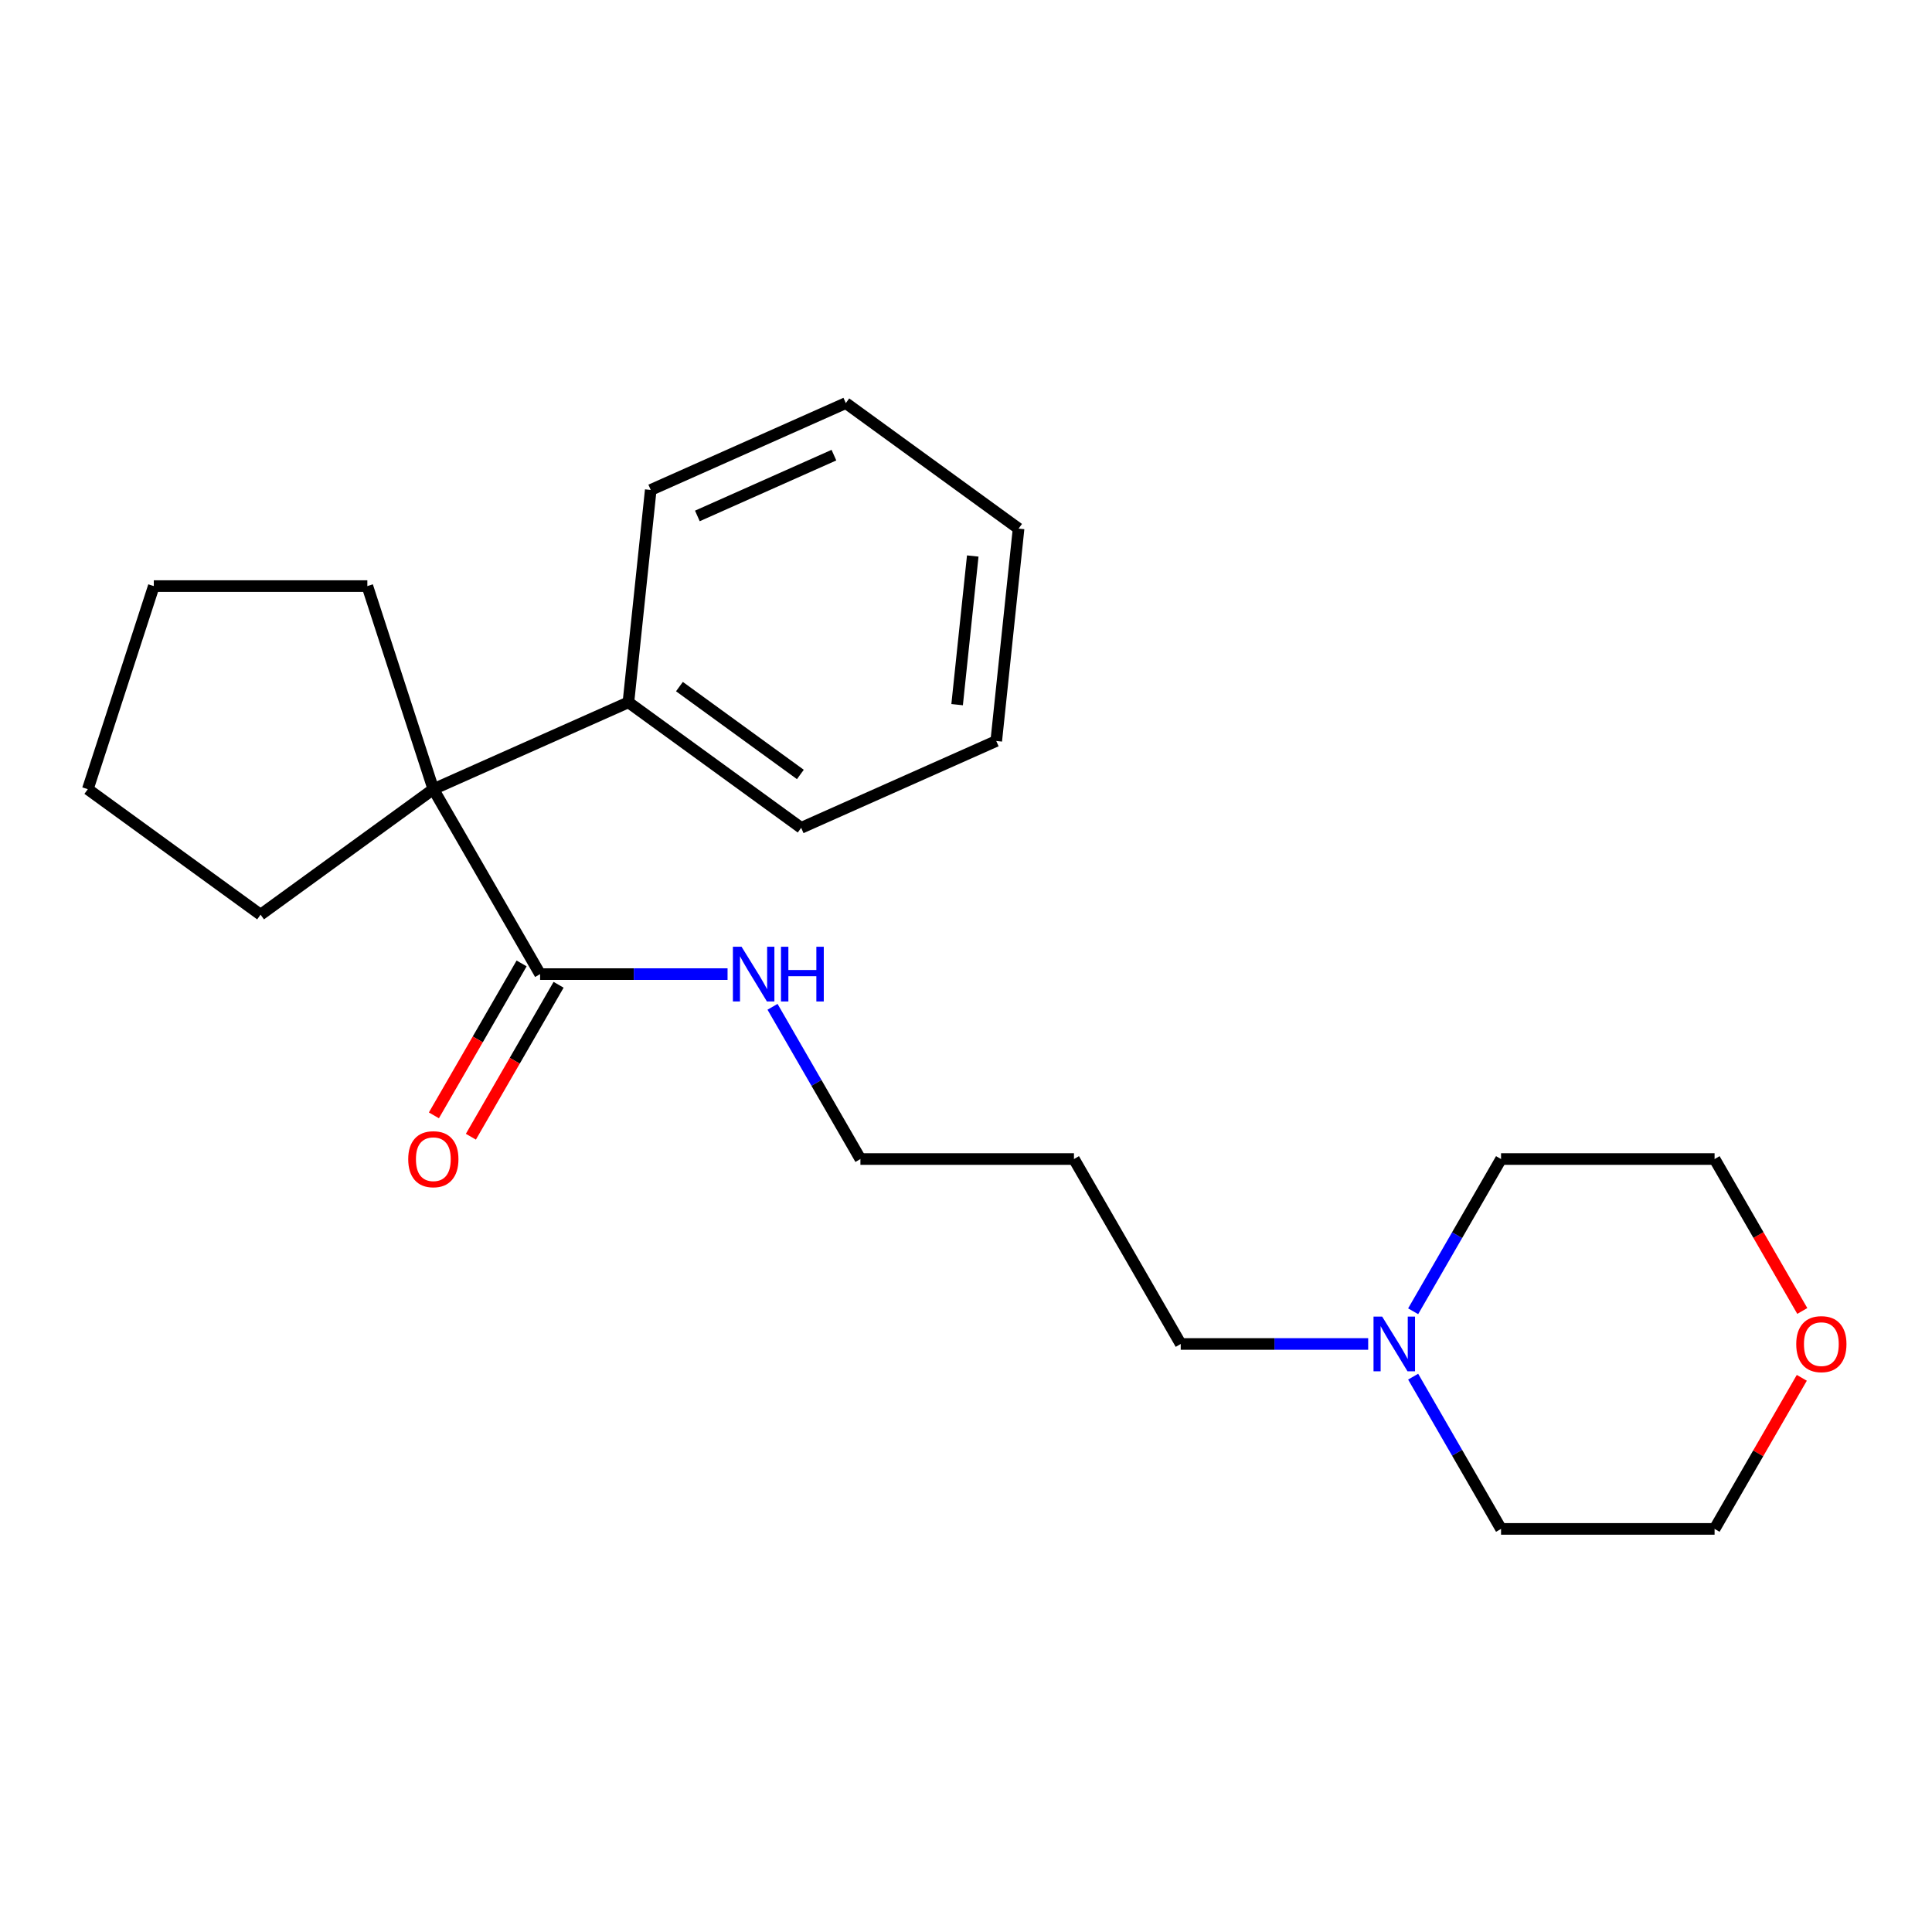 <?xml version='1.0' encoding='iso-8859-1'?>
<svg version='1.1' baseProfile='full'
              xmlns='http://www.w3.org/2000/svg'
                      xmlns:rdkit='http://www.rdkit.org/xml'
                      xmlns:xlink='http://www.w3.org/1999/xlink'
                  xml:space='preserve'
width='1000px' height='1000px' viewBox='0 0 1000 1000'>
<!-- END OF HEADER -->
<rect style='opacity:1.0;fill:#FFFFFF;stroke:none' width='1000' height='1000' x='0' y='0'> </rect>
<path class='bond-0' d='M 224.294,408.476 L 279.558,504.197' style='fill:none;fill-rule:evenodd;stroke:#000000;stroke-width:6px;stroke-linecap:butt;stroke-linejoin:miter;stroke-opacity:1' />
<path class='bond-2' d='M 224.294,408.476 L 325.266,363.52' style='fill:none;fill-rule:evenodd;stroke:#000000;stroke-width:6px;stroke-linecap:butt;stroke-linejoin:miter;stroke-opacity:1' />
<path class='bond-7' d='M 224.294,408.476 L 190.138,303.358' style='fill:none;fill-rule:evenodd;stroke:#000000;stroke-width:6px;stroke-linecap:butt;stroke-linejoin:miter;stroke-opacity:1' />
<path class='bond-8' d='M 224.294,408.476 L 134.874,473.444' style='fill:none;fill-rule:evenodd;stroke:#000000;stroke-width:6px;stroke-linecap:butt;stroke-linejoin:miter;stroke-opacity:1' />
<path class='bond-3' d='M 269.986,498.671 L 247.285,537.989' style='fill:none;fill-rule:evenodd;stroke:#000000;stroke-width:6px;stroke-linecap:butt;stroke-linejoin:miter;stroke-opacity:1' />
<path class='bond-3' d='M 247.285,537.989 L 224.584,577.308' style='fill:none;fill-rule:evenodd;stroke:#FF0000;stroke-width:6px;stroke-linecap:butt;stroke-linejoin:miter;stroke-opacity:1' />
<path class='bond-3' d='M 289.13,509.723 L 266.429,549.042' style='fill:none;fill-rule:evenodd;stroke:#000000;stroke-width:6px;stroke-linecap:butt;stroke-linejoin:miter;stroke-opacity:1' />
<path class='bond-3' d='M 266.429,549.042 L 243.729,588.361' style='fill:none;fill-rule:evenodd;stroke:#FF0000;stroke-width:6px;stroke-linecap:butt;stroke-linejoin:miter;stroke-opacity:1' />
<path class='bond-5' d='M 279.558,504.197 L 328.07,504.197' style='fill:none;fill-rule:evenodd;stroke:#000000;stroke-width:6px;stroke-linecap:butt;stroke-linejoin:miter;stroke-opacity:1' />
<path class='bond-5' d='M 328.07,504.197 L 376.583,504.197' style='fill:none;fill-rule:evenodd;stroke:#0000FF;stroke-width:6px;stroke-linecap:butt;stroke-linejoin:miter;stroke-opacity:1' />
<path class='bond-1' d='M 708.169,695.638 L 659.656,695.638' style='fill:none;fill-rule:evenodd;stroke:#0000FF;stroke-width:6px;stroke-linecap:butt;stroke-linejoin:miter;stroke-opacity:1' />
<path class='bond-1' d='M 659.656,695.638 L 611.144,695.638' style='fill:none;fill-rule:evenodd;stroke:#000000;stroke-width:6px;stroke-linecap:butt;stroke-linejoin:miter;stroke-opacity:1' />
<path class='bond-10' d='M 731.443,678.715 L 754.19,639.316' style='fill:none;fill-rule:evenodd;stroke:#0000FF;stroke-width:6px;stroke-linecap:butt;stroke-linejoin:miter;stroke-opacity:1' />
<path class='bond-10' d='M 754.19,639.316 L 776.936,599.918' style='fill:none;fill-rule:evenodd;stroke:#000000;stroke-width:6px;stroke-linecap:butt;stroke-linejoin:miter;stroke-opacity:1' />
<path class='bond-11' d='M 731.443,712.561 L 754.19,751.96' style='fill:none;fill-rule:evenodd;stroke:#0000FF;stroke-width:6px;stroke-linecap:butt;stroke-linejoin:miter;stroke-opacity:1' />
<path class='bond-11' d='M 754.19,751.96 L 776.936,791.359' style='fill:none;fill-rule:evenodd;stroke:#000000;stroke-width:6px;stroke-linecap:butt;stroke-linejoin:miter;stroke-opacity:1' />
<path class='bond-15' d='M 325.266,363.52 L 414.686,428.488' style='fill:none;fill-rule:evenodd;stroke:#000000;stroke-width:6px;stroke-linecap:butt;stroke-linejoin:miter;stroke-opacity:1' />
<path class='bond-15' d='M 351.673,355.382 L 414.266,400.859' style='fill:none;fill-rule:evenodd;stroke:#000000;stroke-width:6px;stroke-linecap:butt;stroke-linejoin:miter;stroke-opacity:1' />
<path class='bond-16' d='M 325.266,363.52 L 336.82,253.597' style='fill:none;fill-rule:evenodd;stroke:#000000;stroke-width:6px;stroke-linecap:butt;stroke-linejoin:miter;stroke-opacity:1' />
<path class='bond-4' d='M 932.612,713.161 L 910.039,752.26' style='fill:none;fill-rule:evenodd;stroke:#FF0000;stroke-width:6px;stroke-linecap:butt;stroke-linejoin:miter;stroke-opacity:1' />
<path class='bond-4' d='M 910.039,752.26 L 887.465,791.359' style='fill:none;fill-rule:evenodd;stroke:#000000;stroke-width:6px;stroke-linecap:butt;stroke-linejoin:miter;stroke-opacity:1' />
<path class='bond-24' d='M 932.866,678.555 L 910.166,639.236' style='fill:none;fill-rule:evenodd;stroke:#FF0000;stroke-width:6px;stroke-linecap:butt;stroke-linejoin:miter;stroke-opacity:1' />
<path class='bond-24' d='M 910.166,639.236 L 887.465,599.918' style='fill:none;fill-rule:evenodd;stroke:#000000;stroke-width:6px;stroke-linecap:butt;stroke-linejoin:miter;stroke-opacity:1' />
<path class='bond-12' d='M 399.857,521.12 L 422.604,560.519' style='fill:none;fill-rule:evenodd;stroke:#0000FF;stroke-width:6px;stroke-linecap:butt;stroke-linejoin:miter;stroke-opacity:1' />
<path class='bond-12' d='M 422.604,560.519 L 445.351,599.918' style='fill:none;fill-rule:evenodd;stroke:#000000;stroke-width:6px;stroke-linecap:butt;stroke-linejoin:miter;stroke-opacity:1' />
<path class='bond-6' d='M 611.144,695.638 L 555.879,599.918' style='fill:none;fill-rule:evenodd;stroke:#000000;stroke-width:6px;stroke-linecap:butt;stroke-linejoin:miter;stroke-opacity:1' />
<path class='bond-17' d='M 190.138,303.358 L 79.61,303.358' style='fill:none;fill-rule:evenodd;stroke:#000000;stroke-width:6px;stroke-linecap:butt;stroke-linejoin:miter;stroke-opacity:1' />
<path class='bond-18' d='M 134.874,473.444 L 45.455,408.476' style='fill:none;fill-rule:evenodd;stroke:#000000;stroke-width:6px;stroke-linecap:butt;stroke-linejoin:miter;stroke-opacity:1' />
<path class='bond-9' d='M 555.879,599.918 L 445.351,599.918' style='fill:none;fill-rule:evenodd;stroke:#000000;stroke-width:6px;stroke-linecap:butt;stroke-linejoin:miter;stroke-opacity:1' />
<path class='bond-14' d='M 776.936,599.918 L 887.465,599.918' style='fill:none;fill-rule:evenodd;stroke:#000000;stroke-width:6px;stroke-linecap:butt;stroke-linejoin:miter;stroke-opacity:1' />
<path class='bond-13' d='M 776.936,791.359 L 887.465,791.359' style='fill:none;fill-rule:evenodd;stroke:#000000;stroke-width:6px;stroke-linecap:butt;stroke-linejoin:miter;stroke-opacity:1' />
<path class='bond-20' d='M 414.686,428.488 L 515.659,383.531' style='fill:none;fill-rule:evenodd;stroke:#000000;stroke-width:6px;stroke-linecap:butt;stroke-linejoin:miter;stroke-opacity:1' />
<path class='bond-19' d='M 336.82,253.597 L 437.793,208.641' style='fill:none;fill-rule:evenodd;stroke:#000000;stroke-width:6px;stroke-linecap:butt;stroke-linejoin:miter;stroke-opacity:1' />
<path class='bond-19' d='M 360.957,267.049 L 431.638,235.579' style='fill:none;fill-rule:evenodd;stroke:#000000;stroke-width:6px;stroke-linecap:butt;stroke-linejoin:miter;stroke-opacity:1' />
<path class='bond-22' d='M 79.61,303.358 L 45.455,408.476' style='fill:none;fill-rule:evenodd;stroke:#000000;stroke-width:6px;stroke-linecap:butt;stroke-linejoin:miter;stroke-opacity:1' />
<path class='bond-21' d='M 437.793,208.641 L 527.212,273.608' style='fill:none;fill-rule:evenodd;stroke:#000000;stroke-width:6px;stroke-linecap:butt;stroke-linejoin:miter;stroke-opacity:1' />
<path class='bond-23' d='M 515.659,383.531 L 527.212,273.608' style='fill:none;fill-rule:evenodd;stroke:#000000;stroke-width:6px;stroke-linecap:butt;stroke-linejoin:miter;stroke-opacity:1' />
<path class='bond-23' d='M 495.407,364.732 L 503.495,287.786' style='fill:none;fill-rule:evenodd;stroke:#000000;stroke-width:6px;stroke-linecap:butt;stroke-linejoin:miter;stroke-opacity:1' />
<path  class='atom-2' d='M 715.412 681.478
L 724.692 696.478
Q 725.612 697.958, 727.092 700.638
Q 728.572 703.318, 728.652 703.478
L 728.652 681.478
L 732.412 681.478
L 732.412 709.798
L 728.532 709.798
L 718.572 693.398
Q 717.412 691.478, 716.172 689.278
Q 714.972 687.078, 714.612 686.398
L 714.612 709.798
L 710.932 709.798
L 710.932 681.478
L 715.412 681.478
' fill='#0000FF'/>
<path  class='atom-4' d='M 211.294 599.998
Q 211.294 593.198, 214.654 589.398
Q 218.014 585.598, 224.294 585.598
Q 230.574 585.598, 233.934 589.398
Q 237.294 593.198, 237.294 599.998
Q 237.294 606.878, 233.894 610.798
Q 230.494 614.678, 224.294 614.678
Q 218.054 614.678, 214.654 610.798
Q 211.294 606.918, 211.294 599.998
M 224.294 611.478
Q 228.614 611.478, 230.934 608.598
Q 233.294 605.678, 233.294 599.998
Q 233.294 594.438, 230.934 591.638
Q 228.614 588.798, 224.294 588.798
Q 219.974 588.798, 217.614 591.598
Q 215.294 594.398, 215.294 599.998
Q 215.294 605.718, 217.614 608.598
Q 219.974 611.478, 224.294 611.478
' fill='#FF0000'/>
<path  class='atom-5' d='M 929.729 695.718
Q 929.729 688.918, 933.089 685.118
Q 936.449 681.318, 942.729 681.318
Q 949.009 681.318, 952.369 685.118
Q 955.729 688.918, 955.729 695.718
Q 955.729 702.598, 952.329 706.518
Q 948.929 710.398, 942.729 710.398
Q 936.489 710.398, 933.089 706.518
Q 929.729 702.638, 929.729 695.718
M 942.729 707.198
Q 947.049 707.198, 949.369 704.318
Q 951.729 701.398, 951.729 695.718
Q 951.729 690.158, 949.369 687.358
Q 947.049 684.518, 942.729 684.518
Q 938.409 684.518, 936.049 687.318
Q 933.729 690.118, 933.729 695.718
Q 933.729 701.438, 936.049 704.318
Q 938.409 707.198, 942.729 707.198
' fill='#FF0000'/>
<path  class='atom-6' d='M 383.826 490.037
L 393.106 505.037
Q 394.026 506.517, 395.506 509.197
Q 396.986 511.877, 397.066 512.037
L 397.066 490.037
L 400.826 490.037
L 400.826 518.357
L 396.946 518.357
L 386.986 501.957
Q 385.826 500.037, 384.586 497.837
Q 383.386 495.637, 383.026 494.957
L 383.026 518.357
L 379.346 518.357
L 379.346 490.037
L 383.826 490.037
' fill='#0000FF'/>
<path  class='atom-6' d='M 404.226 490.037
L 408.066 490.037
L 408.066 502.077
L 422.546 502.077
L 422.546 490.037
L 426.386 490.037
L 426.386 518.357
L 422.546 518.357
L 422.546 505.277
L 408.066 505.277
L 408.066 518.357
L 404.226 518.357
L 404.226 490.037
' fill='#0000FF'/>
</svg>
